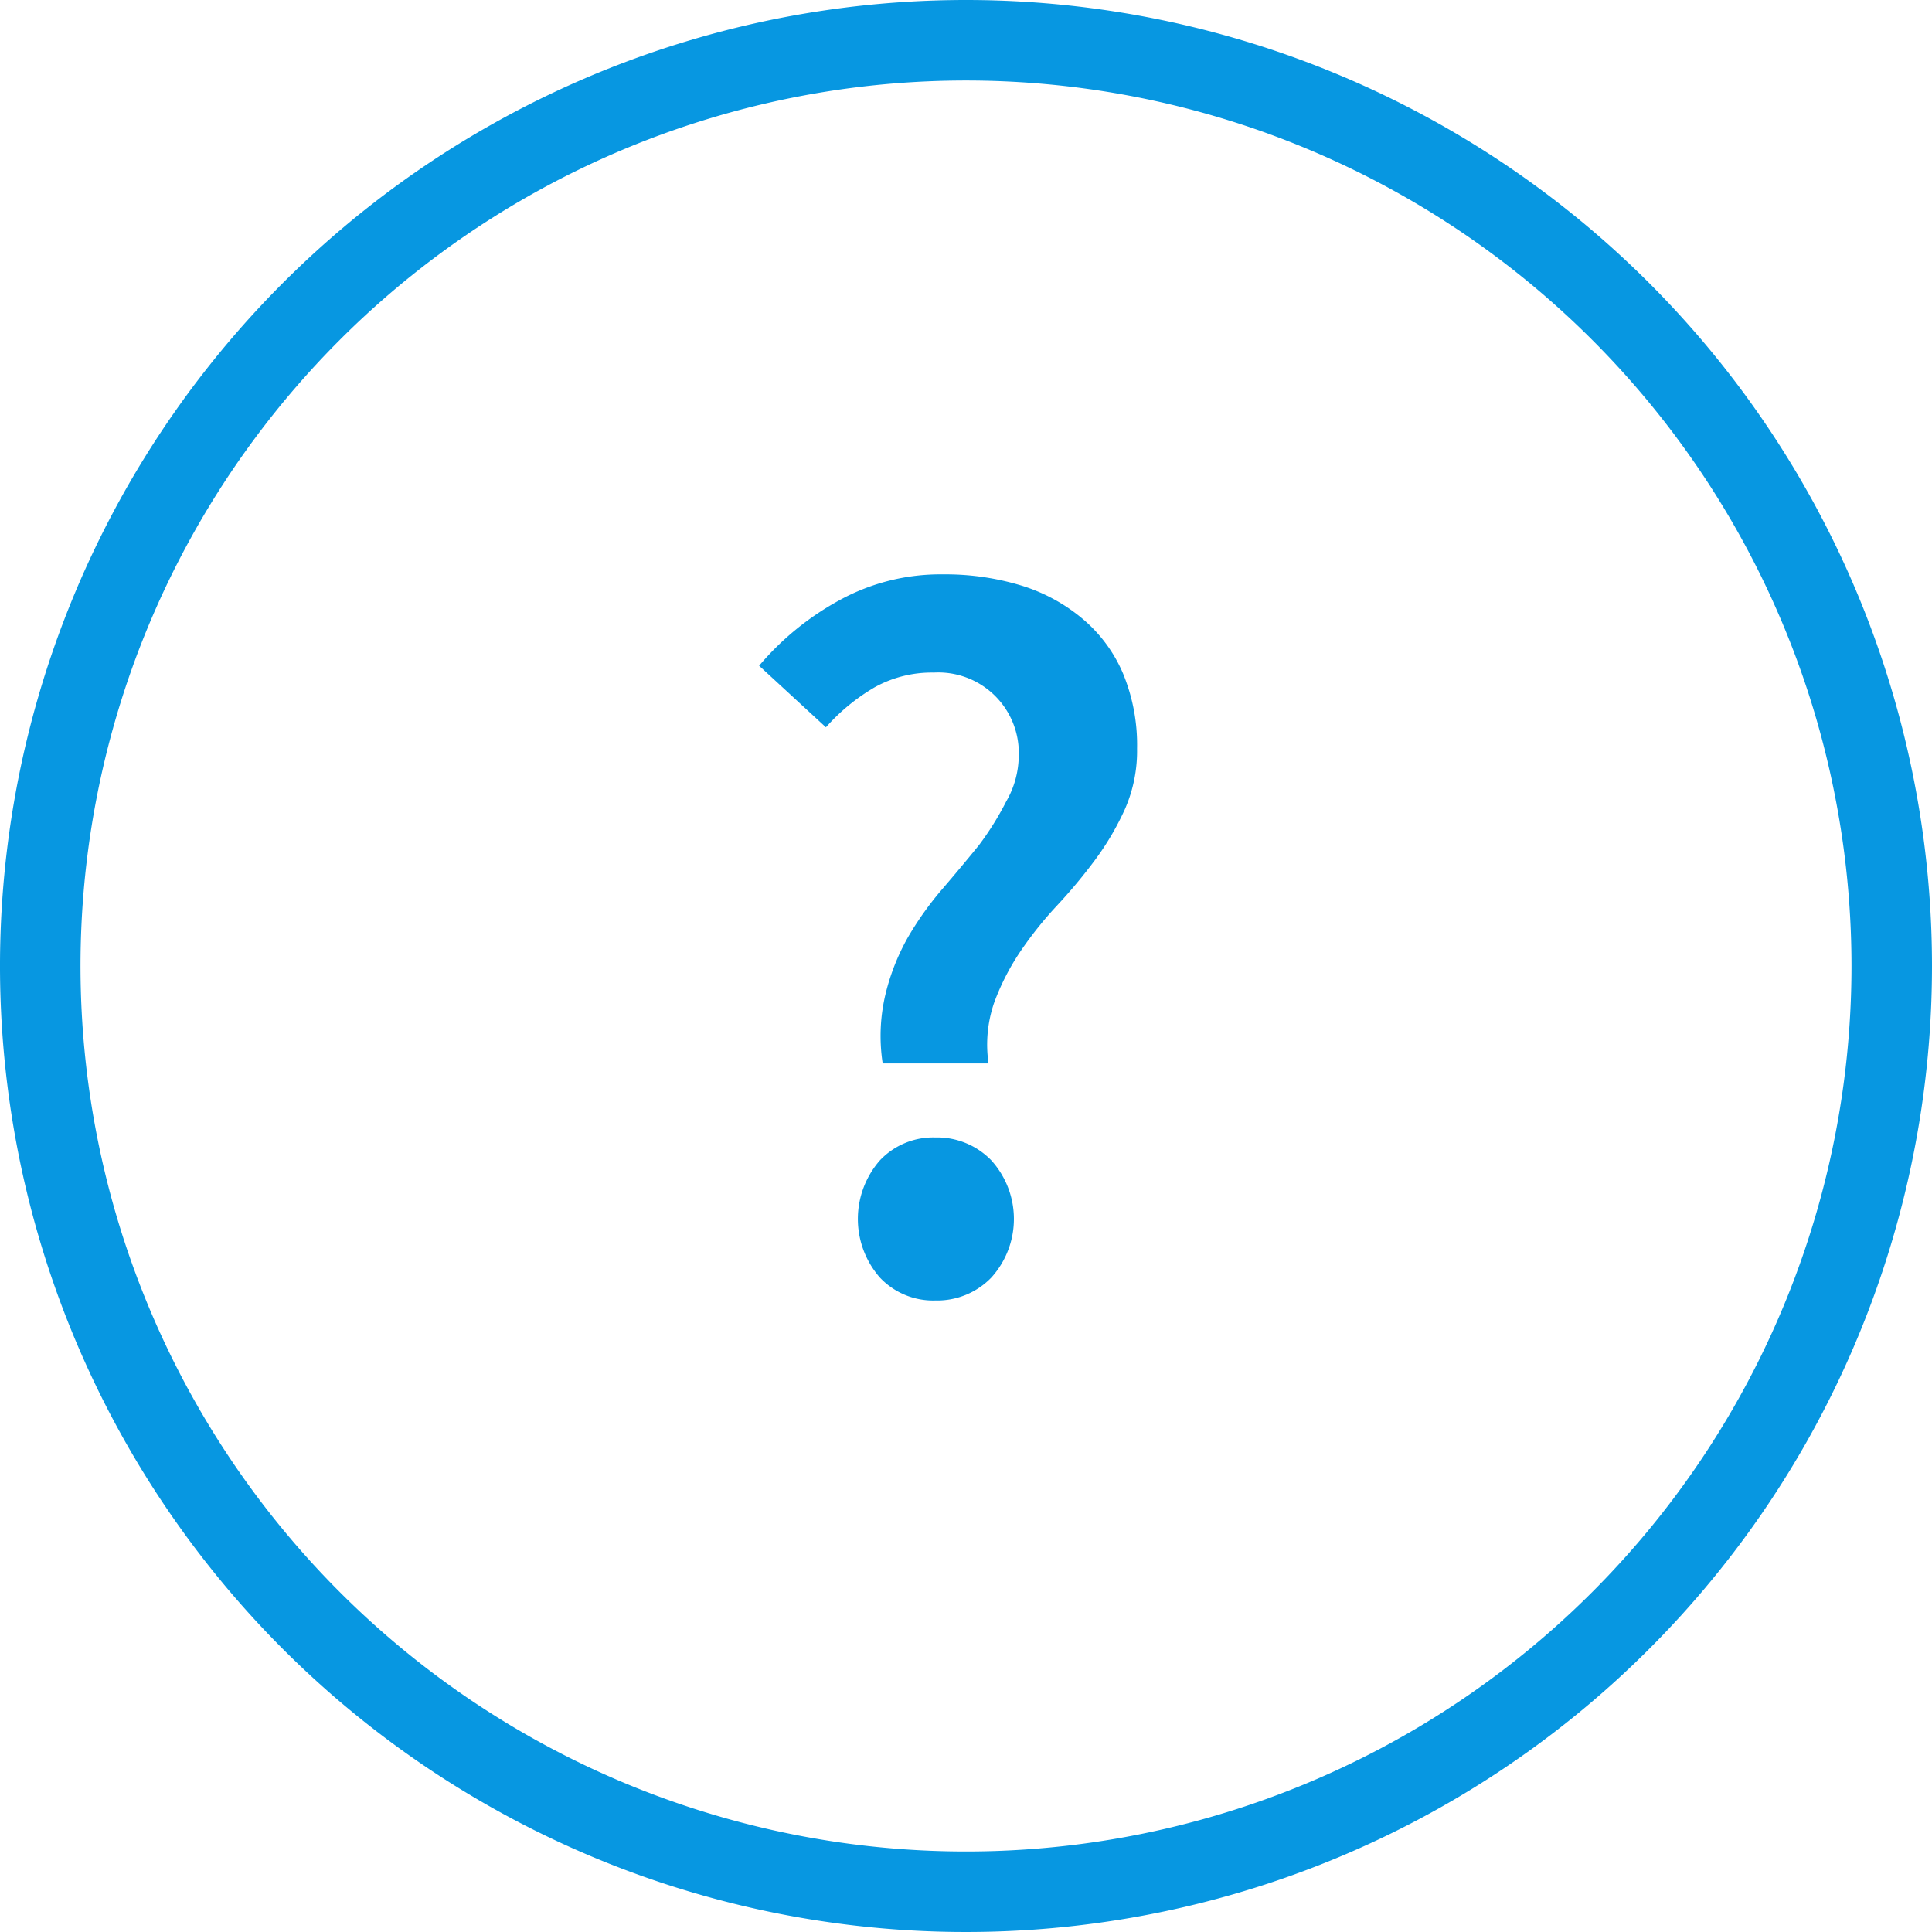 <svg xmlns="http://www.w3.org/2000/svg" viewBox="0 0 48 48">
  <path d="M24,0A24,24,0,1,0,48,24,24,24,0,0,0,24,0Zm0,46A22,22,0,1,1,46,24,22,22,0,0,1,24,46Z" fill="#0797E1"/>
  <path d="M23.24,28.26a1.82,1.82,0,0,0-1.38.57,2.21,2.21,0,0,0,0,2.91,1.82,1.82,0,0,0,1.38.57,1.87,1.87,0,0,0,1.39-.57,2.17,2.17,0,0,0,0-2.91A1.87,1.87,0,0,0,23.24,28.26Z" fill="#0797E1"/>
  <path d="M26.88,15.36a4.35,4.35,0,0,0-1.53-.82,6.48,6.48,0,0,0-1.92-.27,5.21,5.21,0,0,0-2.57.64,7,7,0,0,0-2,1.63l1.66,1.53a4.93,4.93,0,0,1,1.22-1,2.93,2.93,0,0,1,1.46-.36,2,2,0,0,1,2.11,2.08A2.29,2.29,0,0,1,25,19.91,7.33,7.33,0,0,1,24.32,21q-.43.53-.91,1.09a8,8,0,0,0-.86,1.21A5.49,5.49,0,0,0,22,24.7a4.47,4.47,0,0,0-.07,1.72h2.63a3.2,3.2,0,0,1,.14-1.51,5.93,5.93,0,0,1,.65-1.27,9.44,9.44,0,0,1,.91-1.14,13.28,13.28,0,0,0,.95-1.14,6.89,6.89,0,0,0,.74-1.26,3.6,3.6,0,0,0,.3-1.5,4.65,4.65,0,0,0-.35-1.87A3.63,3.63,0,0,0,26.88,15.36Z" fill="#0797E1"/>
</svg>
